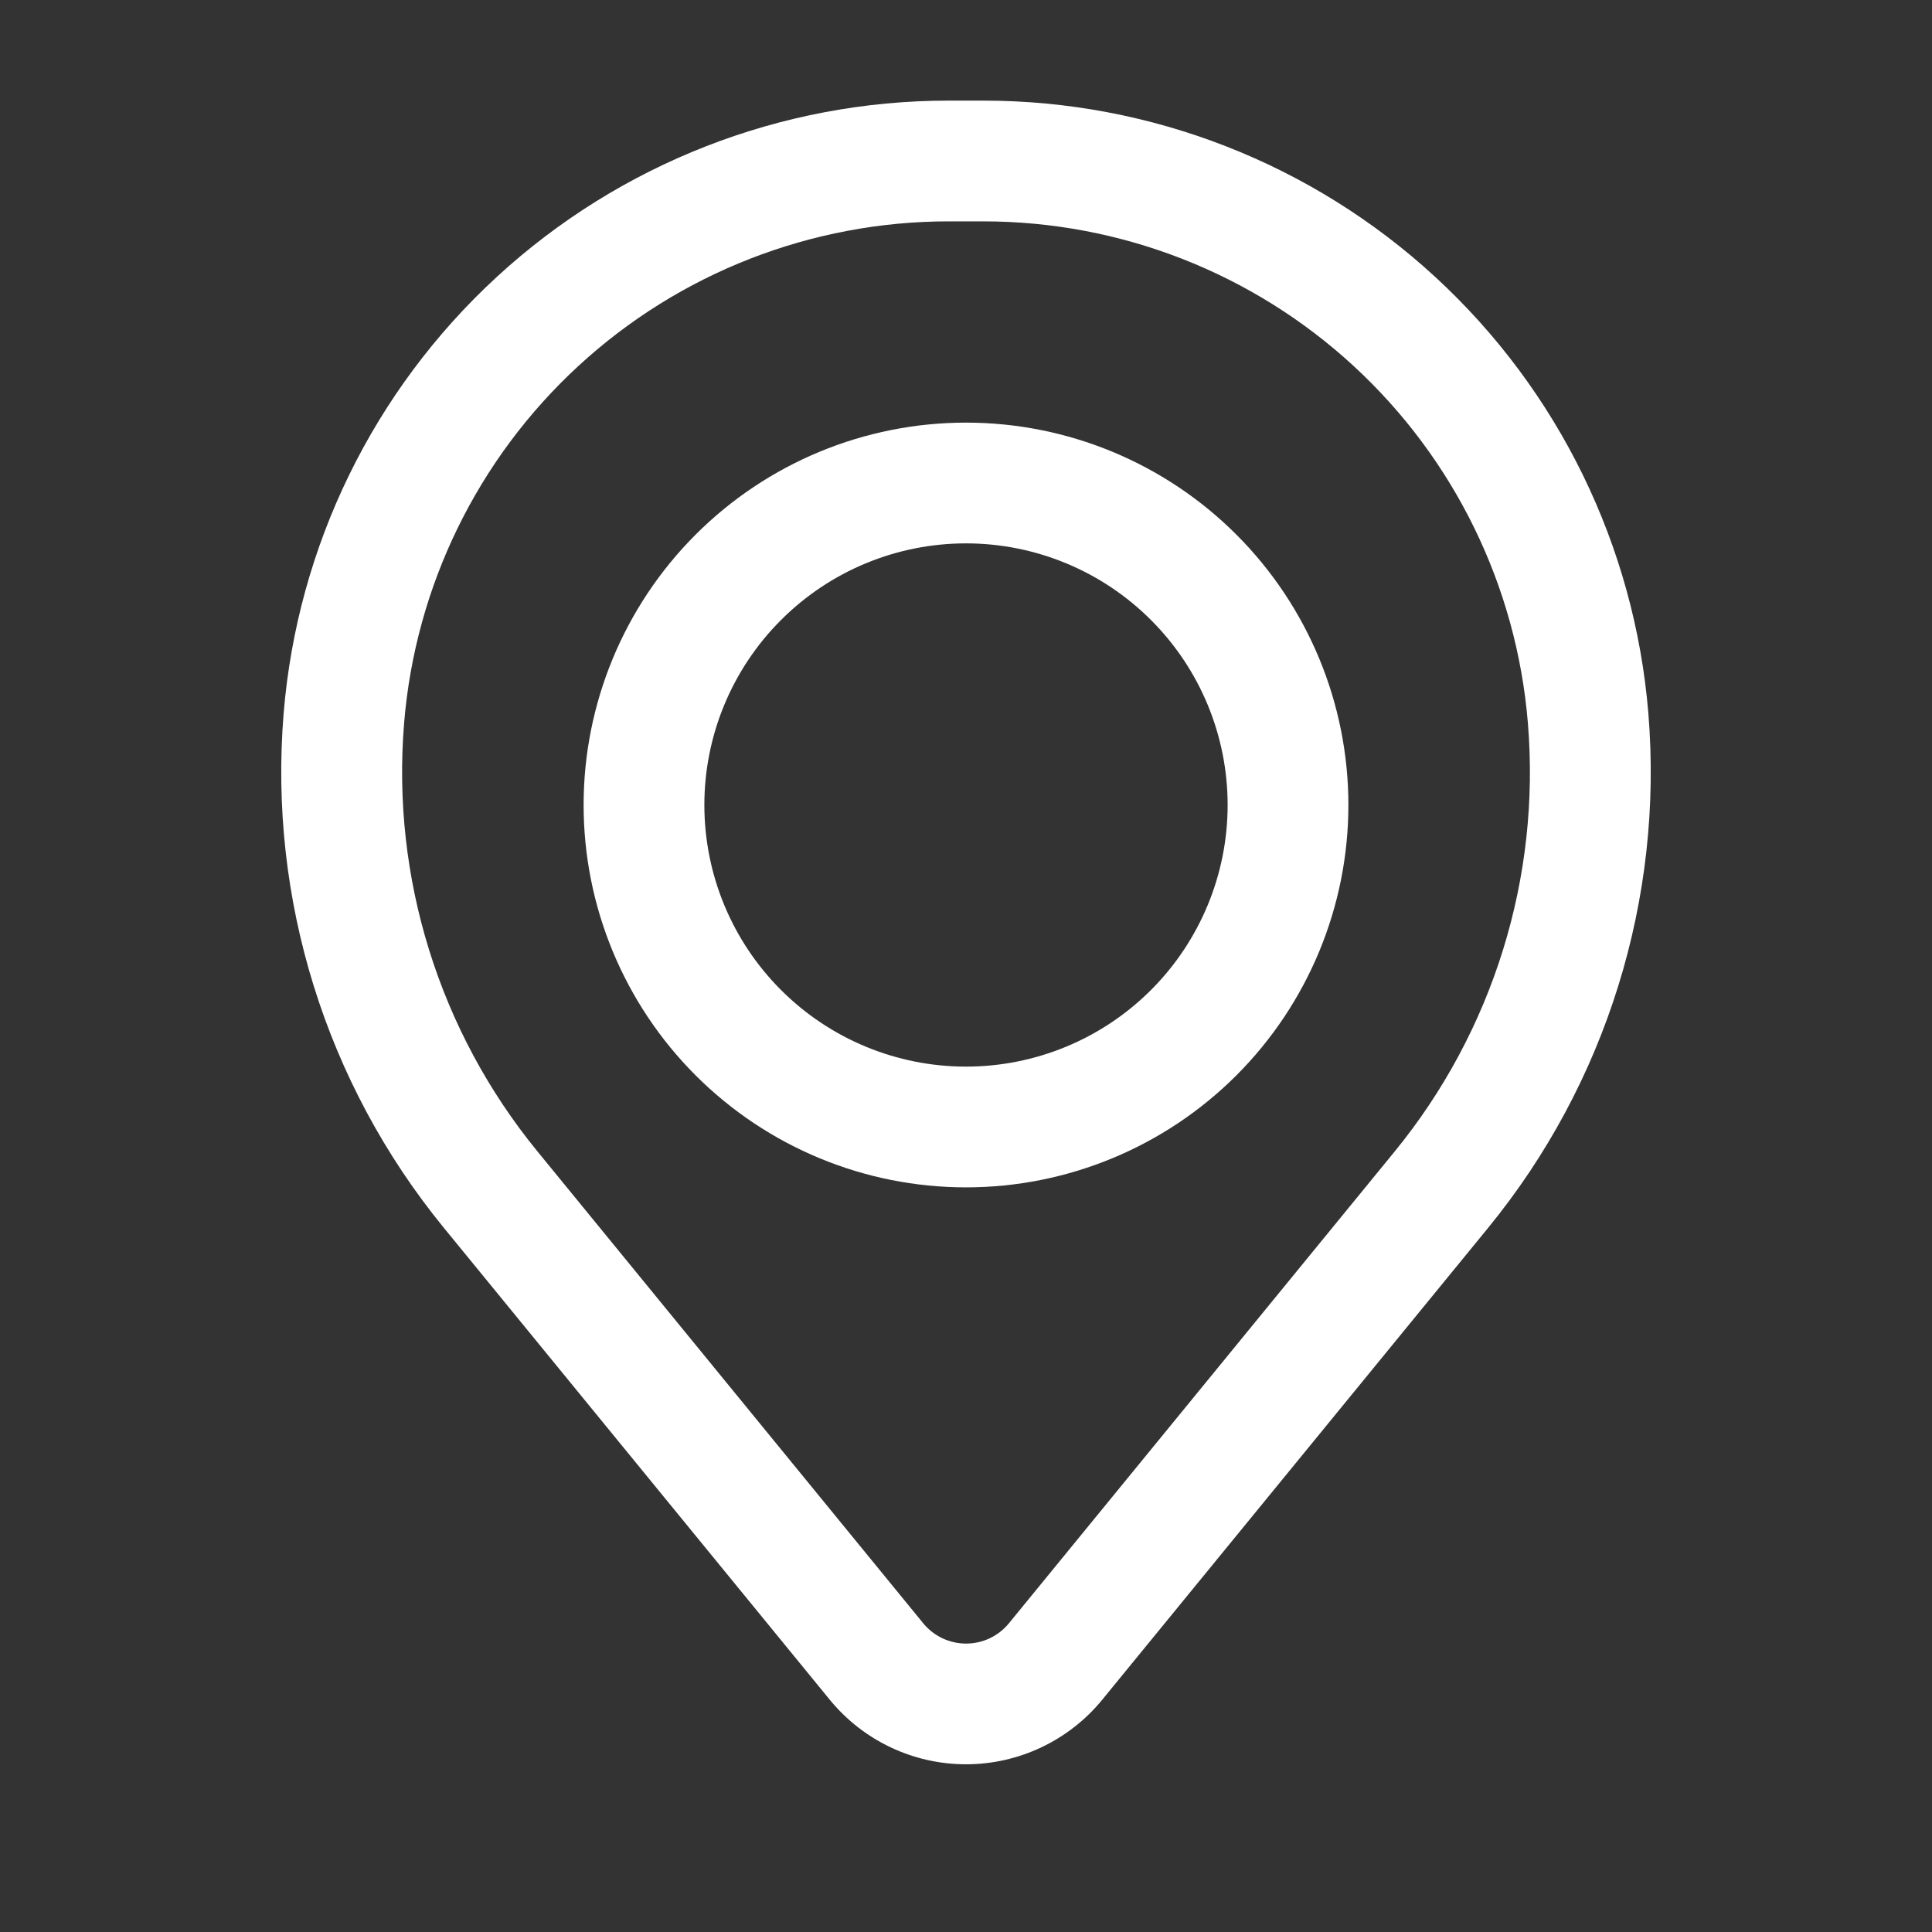 <svg width="52" height="52" viewBox="0 0 52 52" fill="none" xmlns="http://www.w3.org/2000/svg">
<rect x="0" y="0" width="52" height="52" fill="#333333" stroke="none"/>
<path fill-rule="evenodd" clip-rule="evenodd" d="M15.708 21.667C15.708 18.937 16.793 16.319 18.723 14.389C20.653 12.459 23.27 11.375 26 11.375C28.73 11.375 31.347 12.459 33.277 14.389C35.207 16.319 36.292 18.937 36.292 21.667C36.292 24.396 35.207 27.014 33.277 28.944C31.347 30.874 28.73 31.958 26 31.958C23.27 31.958 20.653 30.874 18.723 28.944C16.793 27.014 15.708 24.396 15.708 21.667ZM26 14.625C24.132 14.625 22.341 15.367 21.021 16.688C19.7 18.008 18.958 19.799 18.958 21.667C18.958 23.534 19.7 25.325 21.021 26.646C22.341 27.966 24.132 28.708 26 28.708C27.868 28.708 29.659 27.966 30.979 26.646C32.3 25.325 33.042 23.534 33.042 21.667C33.042 19.799 32.3 18.008 30.979 16.688C29.659 15.367 27.868 14.625 26 14.625Z" fill="white"/>
<path fill-rule="evenodd" clip-rule="evenodd" d="M7.635 19.19C8.006 14.698 10.052 10.51 13.367 7.457C16.683 4.403 21.025 2.708 25.532 2.708H26.468C30.975 2.708 35.318 4.403 38.633 7.457C41.948 10.51 43.994 14.698 44.365 19.19C44.777 24.194 43.231 29.162 40.053 33.048L29.668 45.747C29.224 46.291 28.664 46.728 28.03 47.029C27.395 47.33 26.702 47.486 26 47.486C25.298 47.486 24.605 47.33 23.97 47.029C23.336 46.728 22.776 46.291 22.332 45.747L11.947 33.048C8.769 29.162 7.223 24.194 7.635 19.19ZM25.532 5.958C21.841 5.959 18.285 7.347 15.57 9.848C12.855 12.348 11.18 15.778 10.877 19.457C10.534 23.621 11.82 27.755 14.465 30.99L24.849 43.691C24.989 43.862 25.165 43.999 25.364 44.094C25.564 44.188 25.782 44.237 26.002 44.237C26.223 44.237 26.441 44.188 26.64 44.094C26.839 43.999 27.015 43.862 27.155 43.691L37.54 30.99C40.183 27.755 41.468 23.62 41.123 19.457C40.82 15.778 39.144 12.348 36.429 9.847C33.714 7.346 30.157 5.958 26.466 5.958H25.532Z" fill="white"/>
</svg>
